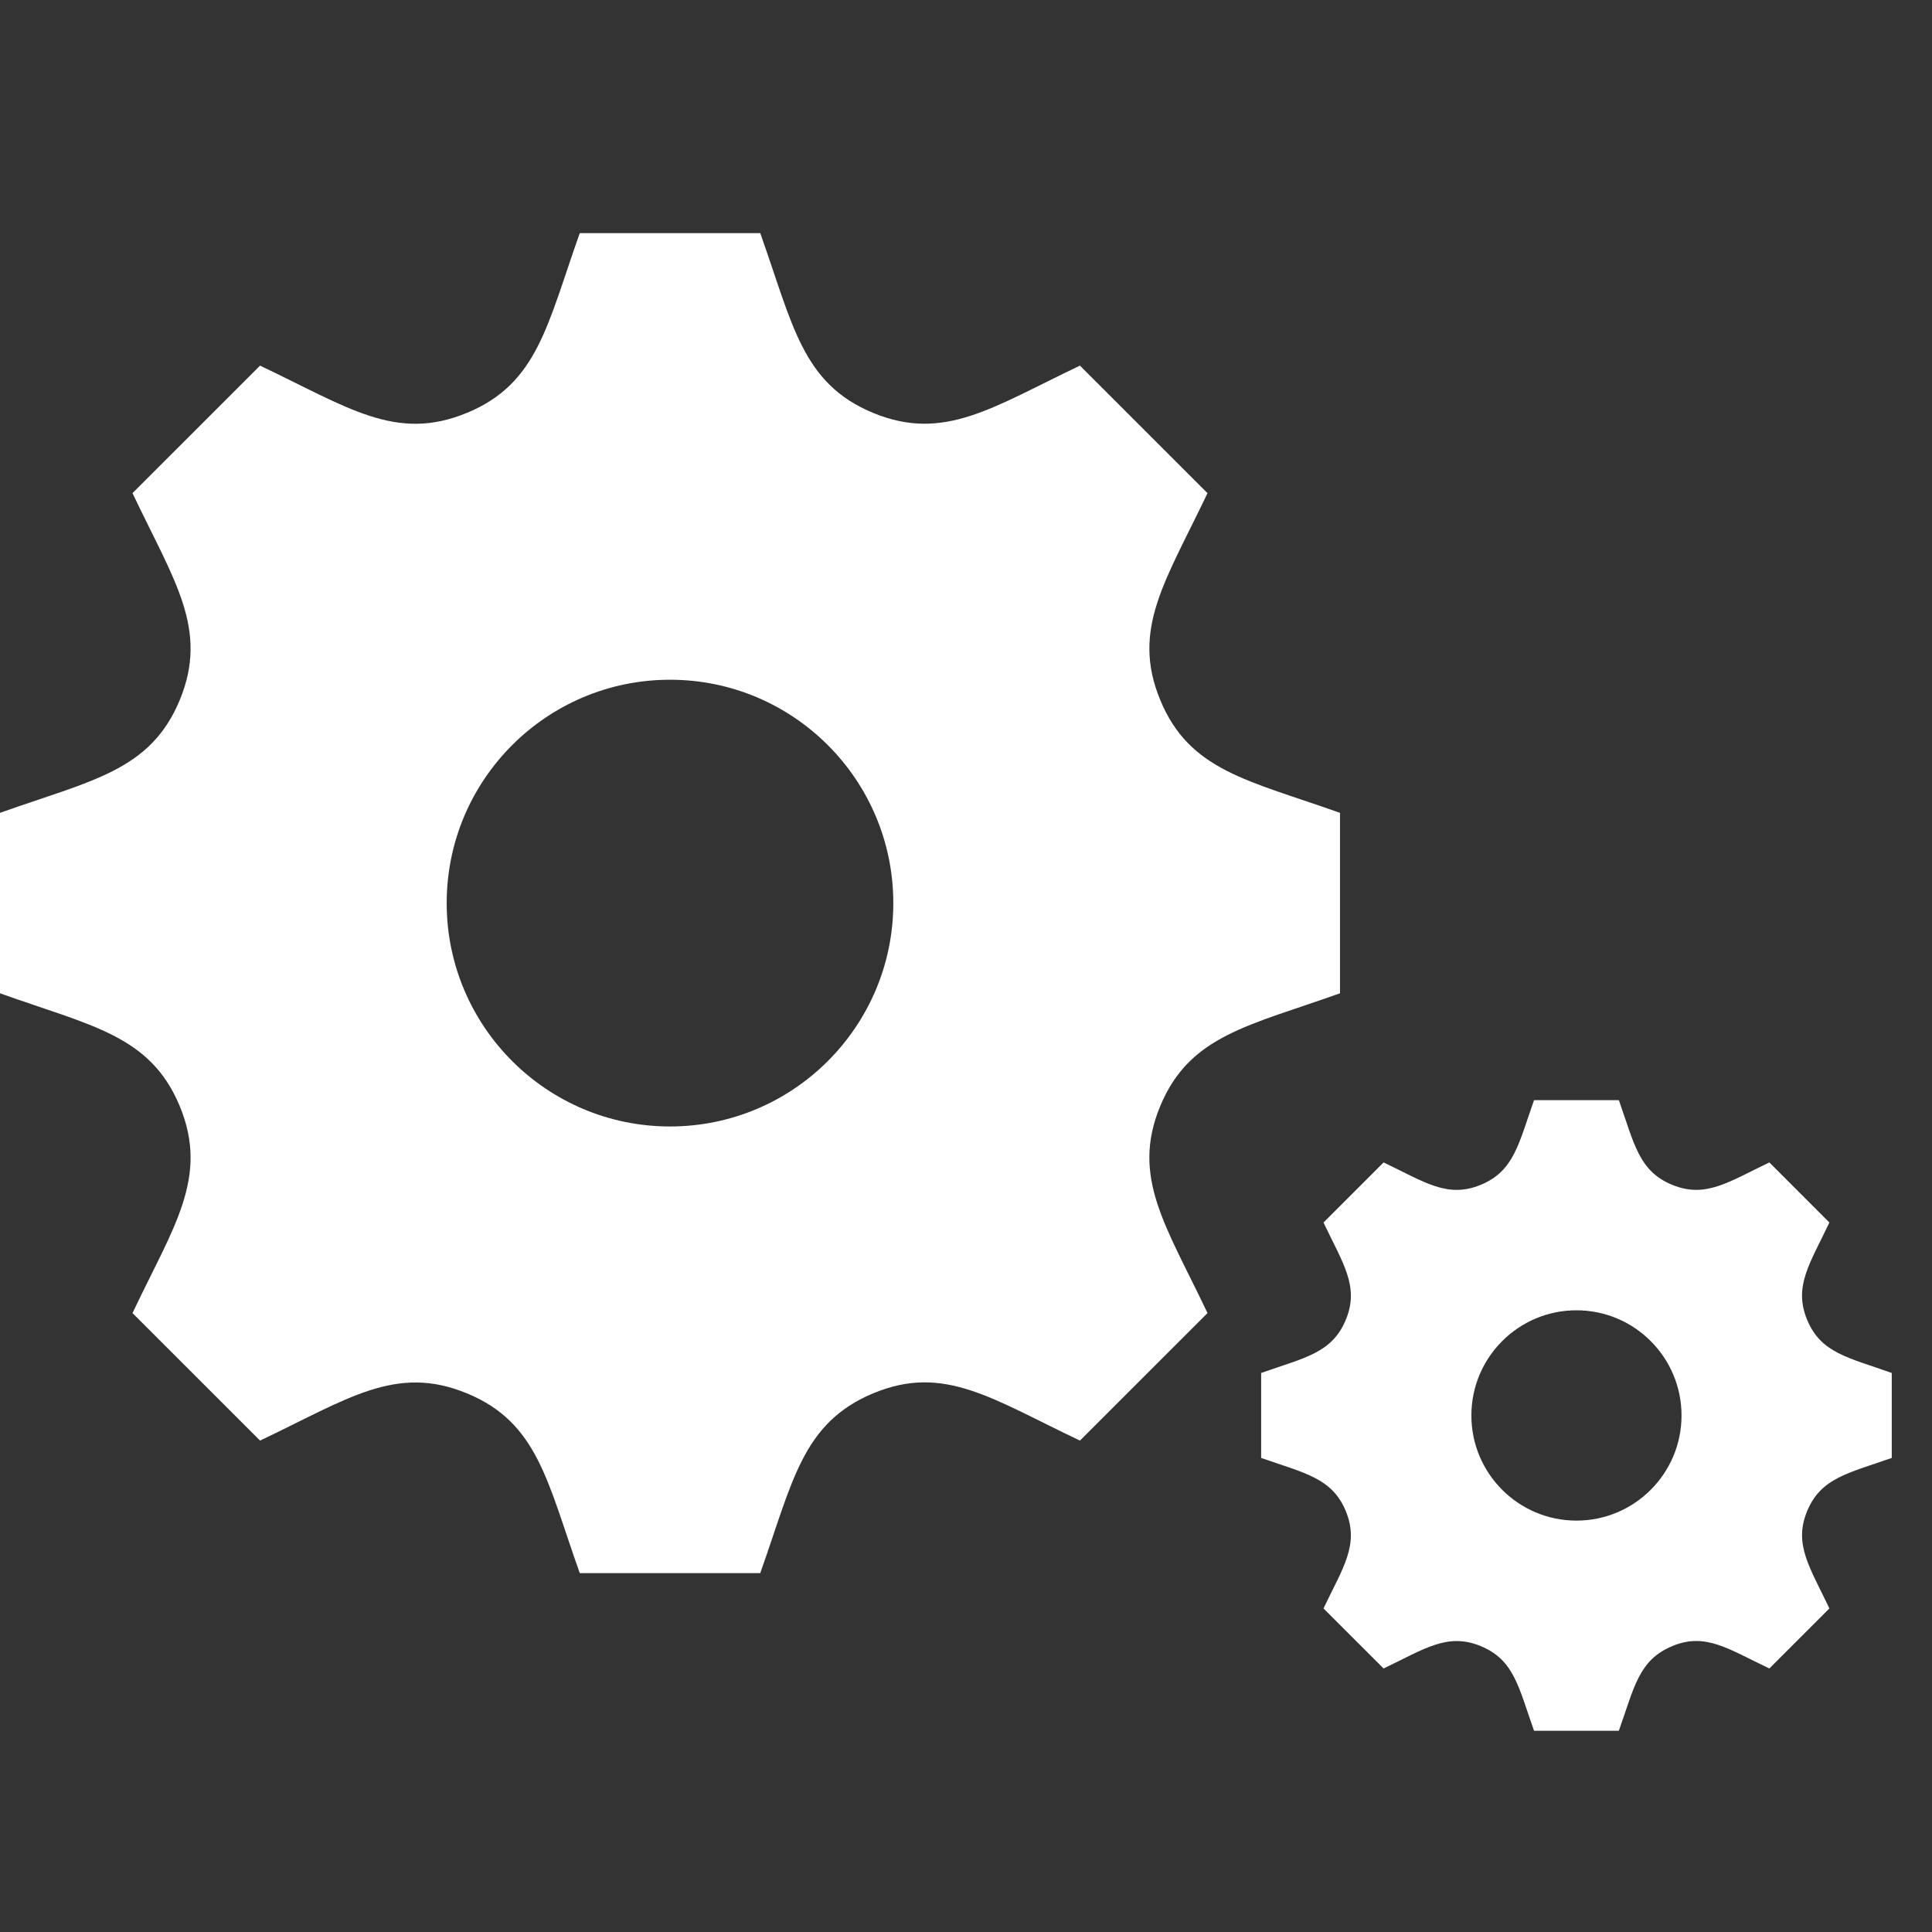 <?xml version="1.0" encoding="UTF-8"?>
<svg width="48px" height="48px" viewBox="0 0 48 48" version="1.1" xmlns="http://www.w3.org/2000/svg" xmlns:xlink="http://www.w3.org/1999/xlink">
    <rect x="0" y="0" width="48" height="48" fill="#333333" stroke="none"/>
    <!-- Generator: Sketch 50.2 (55047) - http://www.bohemiancoding.com/sketch -->
    <title>icon/database</title>
    <desc>Created with Sketch.</desc>
    <defs></defs>
    <g id="icon/database" stroke="none" stroke-width="1" fill="none" fill-rule="evenodd">
        <path d="M39.167,37.779 C37.725,37.779 36.556,36.608 36.556,35.167 C36.556,33.725 37.725,32.554 39.167,32.554 C40.608,32.554 41.777,33.725 41.777,35.167 C41.777,36.608 40.608,37.779 39.167,37.779 Z M47,36.222 L47,34.111 C45.923,33.727 45.243,33.62 44.899,32.793 C44.554,31.963 44.963,31.401 45.451,30.373 L43.959,28.88 C42.942,29.366 42.372,29.779 41.54,29.435 C40.71,29.09 40.602,28.407 40.22,27.333 L38.113,27.333 C37.733,28.401 37.623,29.09 36.793,29.435 C35.963,29.779 35.401,29.37 34.375,28.88 L32.882,30.373 C33.368,31.397 33.779,31.963 33.435,32.793 C33.09,33.623 32.401,33.733 31.333,34.111 L31.333,36.222 C32.399,36.598 33.09,36.712 33.435,37.54 C33.781,38.378 33.36,38.956 32.882,39.961 L34.375,41.453 C35.393,40.967 35.963,40.554 36.793,40.899 C37.623,41.243 37.731,41.929 38.113,43 L40.22,43 C40.6,41.933 40.71,41.243 41.544,40.899 C41.546,40.899 41.546,40.897 41.546,40.897 C42.37,40.554 42.929,40.963 43.959,41.453 L45.451,39.961 C44.967,38.94 44.554,38.37 44.899,37.54 C45.243,36.712 45.935,36.598 47,36.222 Z M16.646,27.987 C13.583,27.987 11.098,25.5 11.098,22.438 C11.098,19.373 13.583,16.888 16.646,16.888 C19.709,16.888 22.194,19.373 22.194,22.438 C22.194,25.5 19.709,27.987 16.646,27.987 Z M33.292,24.678 L33.292,20.195 C31,19.381 29.557,19.151 28.827,17.395 L28.827,17.393 C28.096,15.63 28.964,14.432 30,12.252 L26.831,9.084 C24.667,10.112 23.457,10.989 21.689,10.257 C19.928,9.526 19.699,8.071 18.888,5.792 L14.404,5.792 C13.597,8.059 13.366,9.526 11.603,10.257 C11.603,10.257 11.603,10.257 11.601,10.257 C9.837,10.989 8.644,10.12 6.461,9.084 L3.292,12.252 C4.324,14.428 5.195,15.628 4.465,17.395 C3.733,19.157 2.268,19.388 0,20.195 L0,24.678 C2.262,25.487 3.735,25.72 4.465,27.48 C5.201,29.256 4.306,30.484 3.292,32.623 L6.461,35.791 C8.628,34.763 9.835,33.886 11.601,34.618 C11.603,34.618 11.603,34.618 11.603,34.618 C13.366,35.349 13.595,36.81 14.404,39.083 L18.888,39.083 C19.695,36.816 19.926,35.353 21.7,34.614 C21.702,34.614 21.702,34.614 21.702,34.614 C23.453,33.886 24.642,34.752 26.831,35.791 L30,32.623 C28.972,30.455 28.094,29.247 28.825,27.482 C29.555,25.72 31.028,25.487 33.292,24.678 Z" id="iconmonstr-gear-10" fill="#FFFFFF"></path>
    </g>
</svg>
